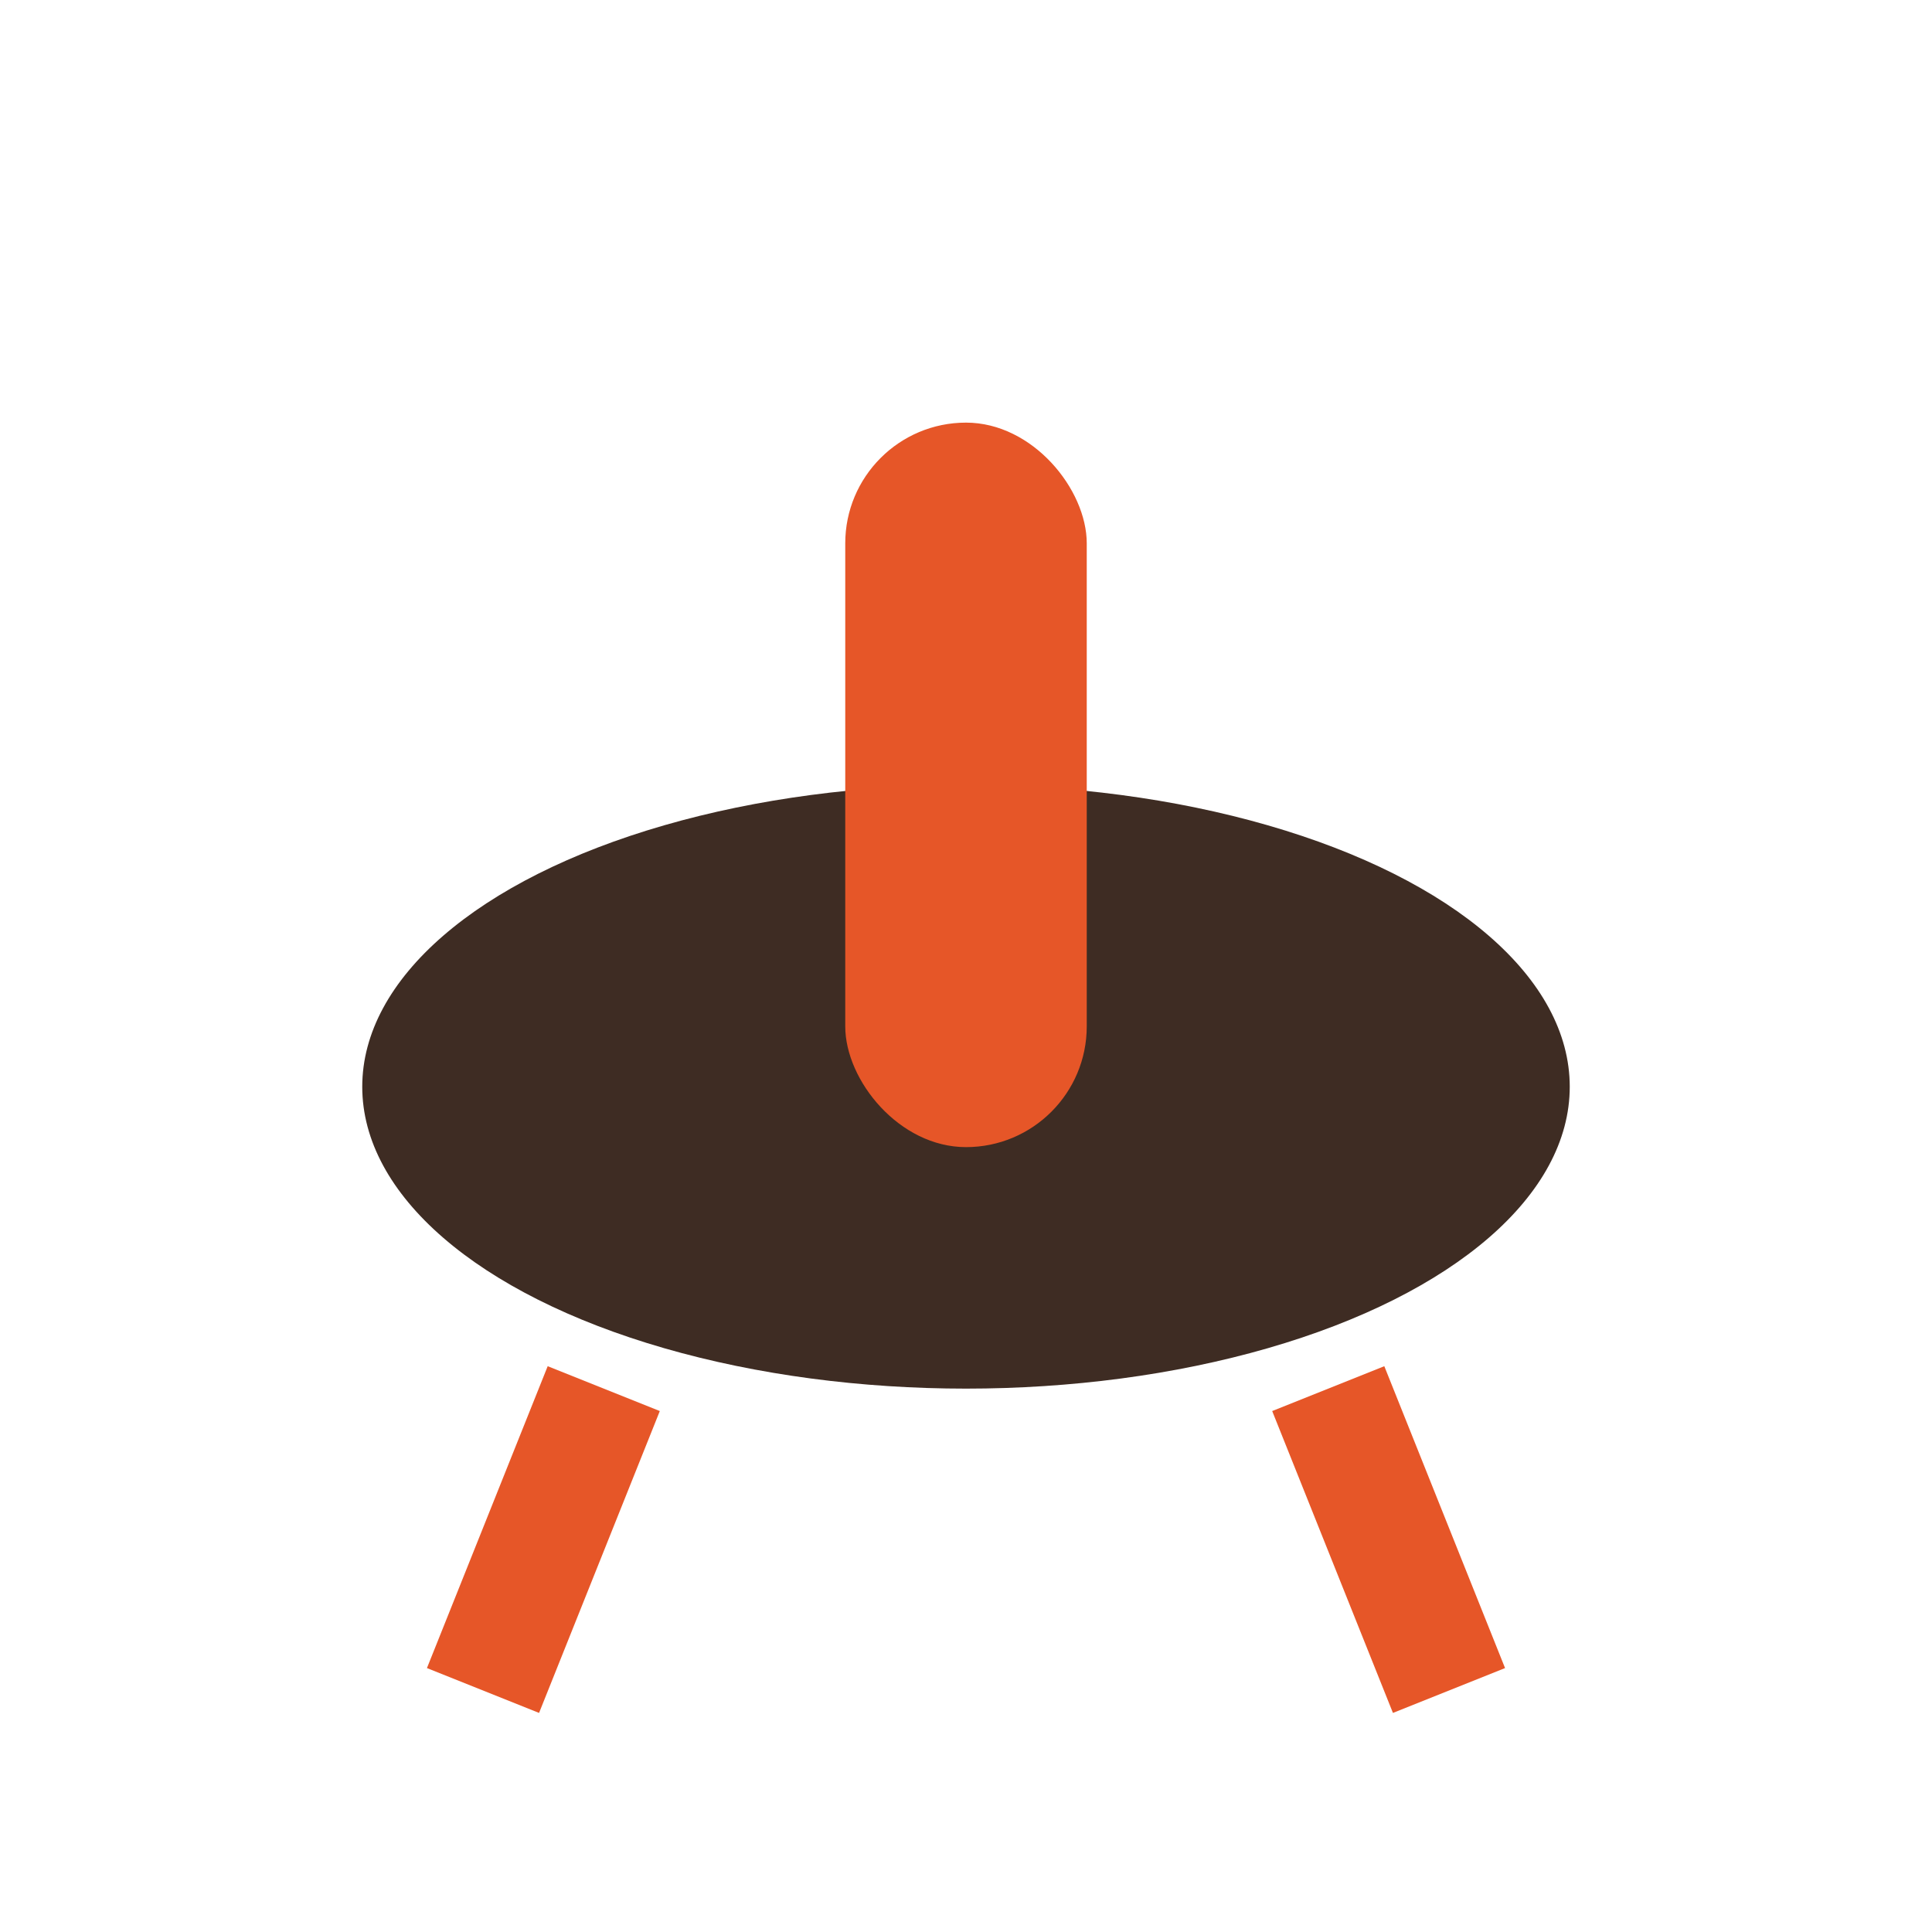 <?xml version="1.0" encoding="UTF-8"?>
<svg xmlns="http://www.w3.org/2000/svg" width="32" height="32" viewBox="0 0 32 32"><ellipse cx="16" cy="18" rx="10" ry="5" fill="#3E2C23"/><rect x="14" y="7" width="4" height="12" rx="2" fill="#E65628"/><path d="M10 23l-2 5M22 23l2 5" stroke="#E65628" stroke-width="2"/></svg>